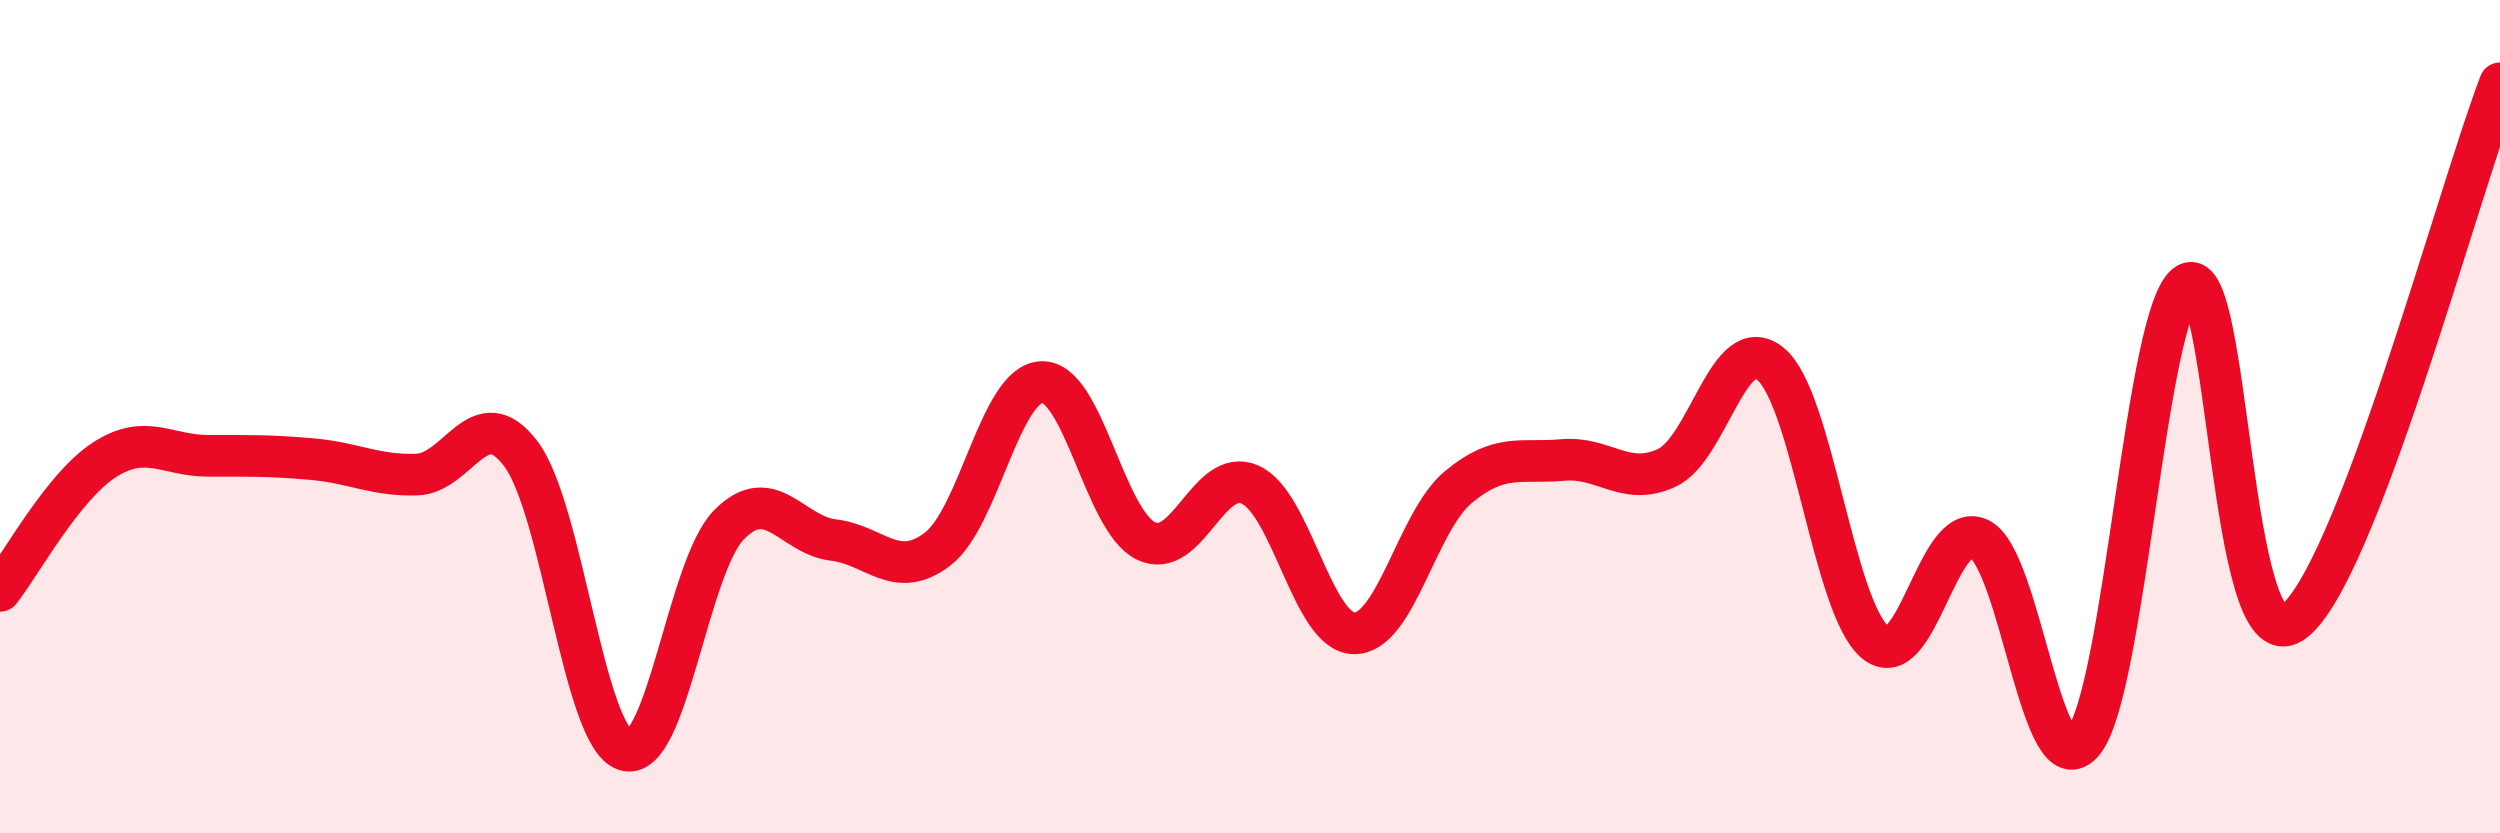 
    <svg width="60" height="20" viewBox="0 0 60 20" xmlns="http://www.w3.org/2000/svg">
      <path
        d="M 0,14.18 C 0.5,13.55 1.5,11.69 2.5,11.04 C 3.5,10.39 4,10.94 5,10.94 C 6,10.94 6.5,10.93 7.5,11.02 C 8.5,11.11 9,11.42 10,11.39 C 11,11.36 11.5,9.57 12.5,10.89 C 13.5,12.21 14,17.66 15,18 C 16,18.34 16.5,13.6 17.5,12.59 C 18.5,11.58 19,12.84 20,12.96 C 21,13.08 21.5,13.94 22.5,13.18 C 23.5,12.42 24,9.21 25,9.17 C 26,9.13 26.5,12.49 27.5,12.98 C 28.5,13.47 29,11.19 30,11.63 C 31,12.07 31.5,15.19 32.5,15.2 C 33.5,15.21 34,12.52 35,11.69 C 36,10.86 36.5,11.13 37.5,11.04 C 38.5,10.95 39,11.69 40,11.23 C 41,10.77 41.5,7.9 42.5,8.74 C 43.5,9.58 44,14.57 45,15.41 C 46,16.25 46.5,12.45 47.5,12.93 C 48.5,13.41 49,19.02 50,17.8 C 51,16.58 51.5,7.38 52.5,6.81 C 53.5,6.24 53.5,15.91 55,14.95 C 56.5,13.99 59,4.59 60,2L60 20L0 20Z"
        fill="#EB0A25"
        opacity="0.1"
        stroke-linecap="round"
        stroke-linejoin="round"
      />
      <path
        d="M 0,14.18 C 0.5,13.55 1.5,11.69 2.5,11.04 C 3.5,10.39 4,10.94 5,10.94 C 6,10.94 6.5,10.93 7.5,11.02 C 8.5,11.11 9,11.42 10,11.39 C 11,11.36 11.5,9.57 12.5,10.89 C 13.5,12.21 14,17.66 15,18 C 16,18.34 16.5,13.6 17.5,12.59 C 18.5,11.58 19,12.84 20,12.96 C 21,13.08 21.5,13.94 22.5,13.18 C 23.5,12.42 24,9.21 25,9.17 C 26,9.13 26.5,12.49 27.5,12.98 C 28.5,13.47 29,11.19 30,11.63 C 31,12.07 31.5,15.19 32.5,15.2 C 33.5,15.21 34,12.52 35,11.69 C 36,10.86 36.5,11.13 37.5,11.04 C 38.5,10.95 39,11.69 40,11.23 C 41,10.77 41.5,7.9 42.5,8.74 C 43.5,9.58 44,14.57 45,15.41 C 46,16.25 46.5,12.45 47.5,12.93 C 48.5,13.41 49,19.02 50,17.8 C 51,16.58 51.5,7.38 52.5,6.81 C 53.5,6.24 53.5,15.91 55,14.95 C 56.5,13.99 59,4.59 60,2"
        stroke="#EB0A25"
        stroke-width="1"
        fill="none"
        stroke-linecap="round"
        stroke-linejoin="round"
      />
    </svg>
  